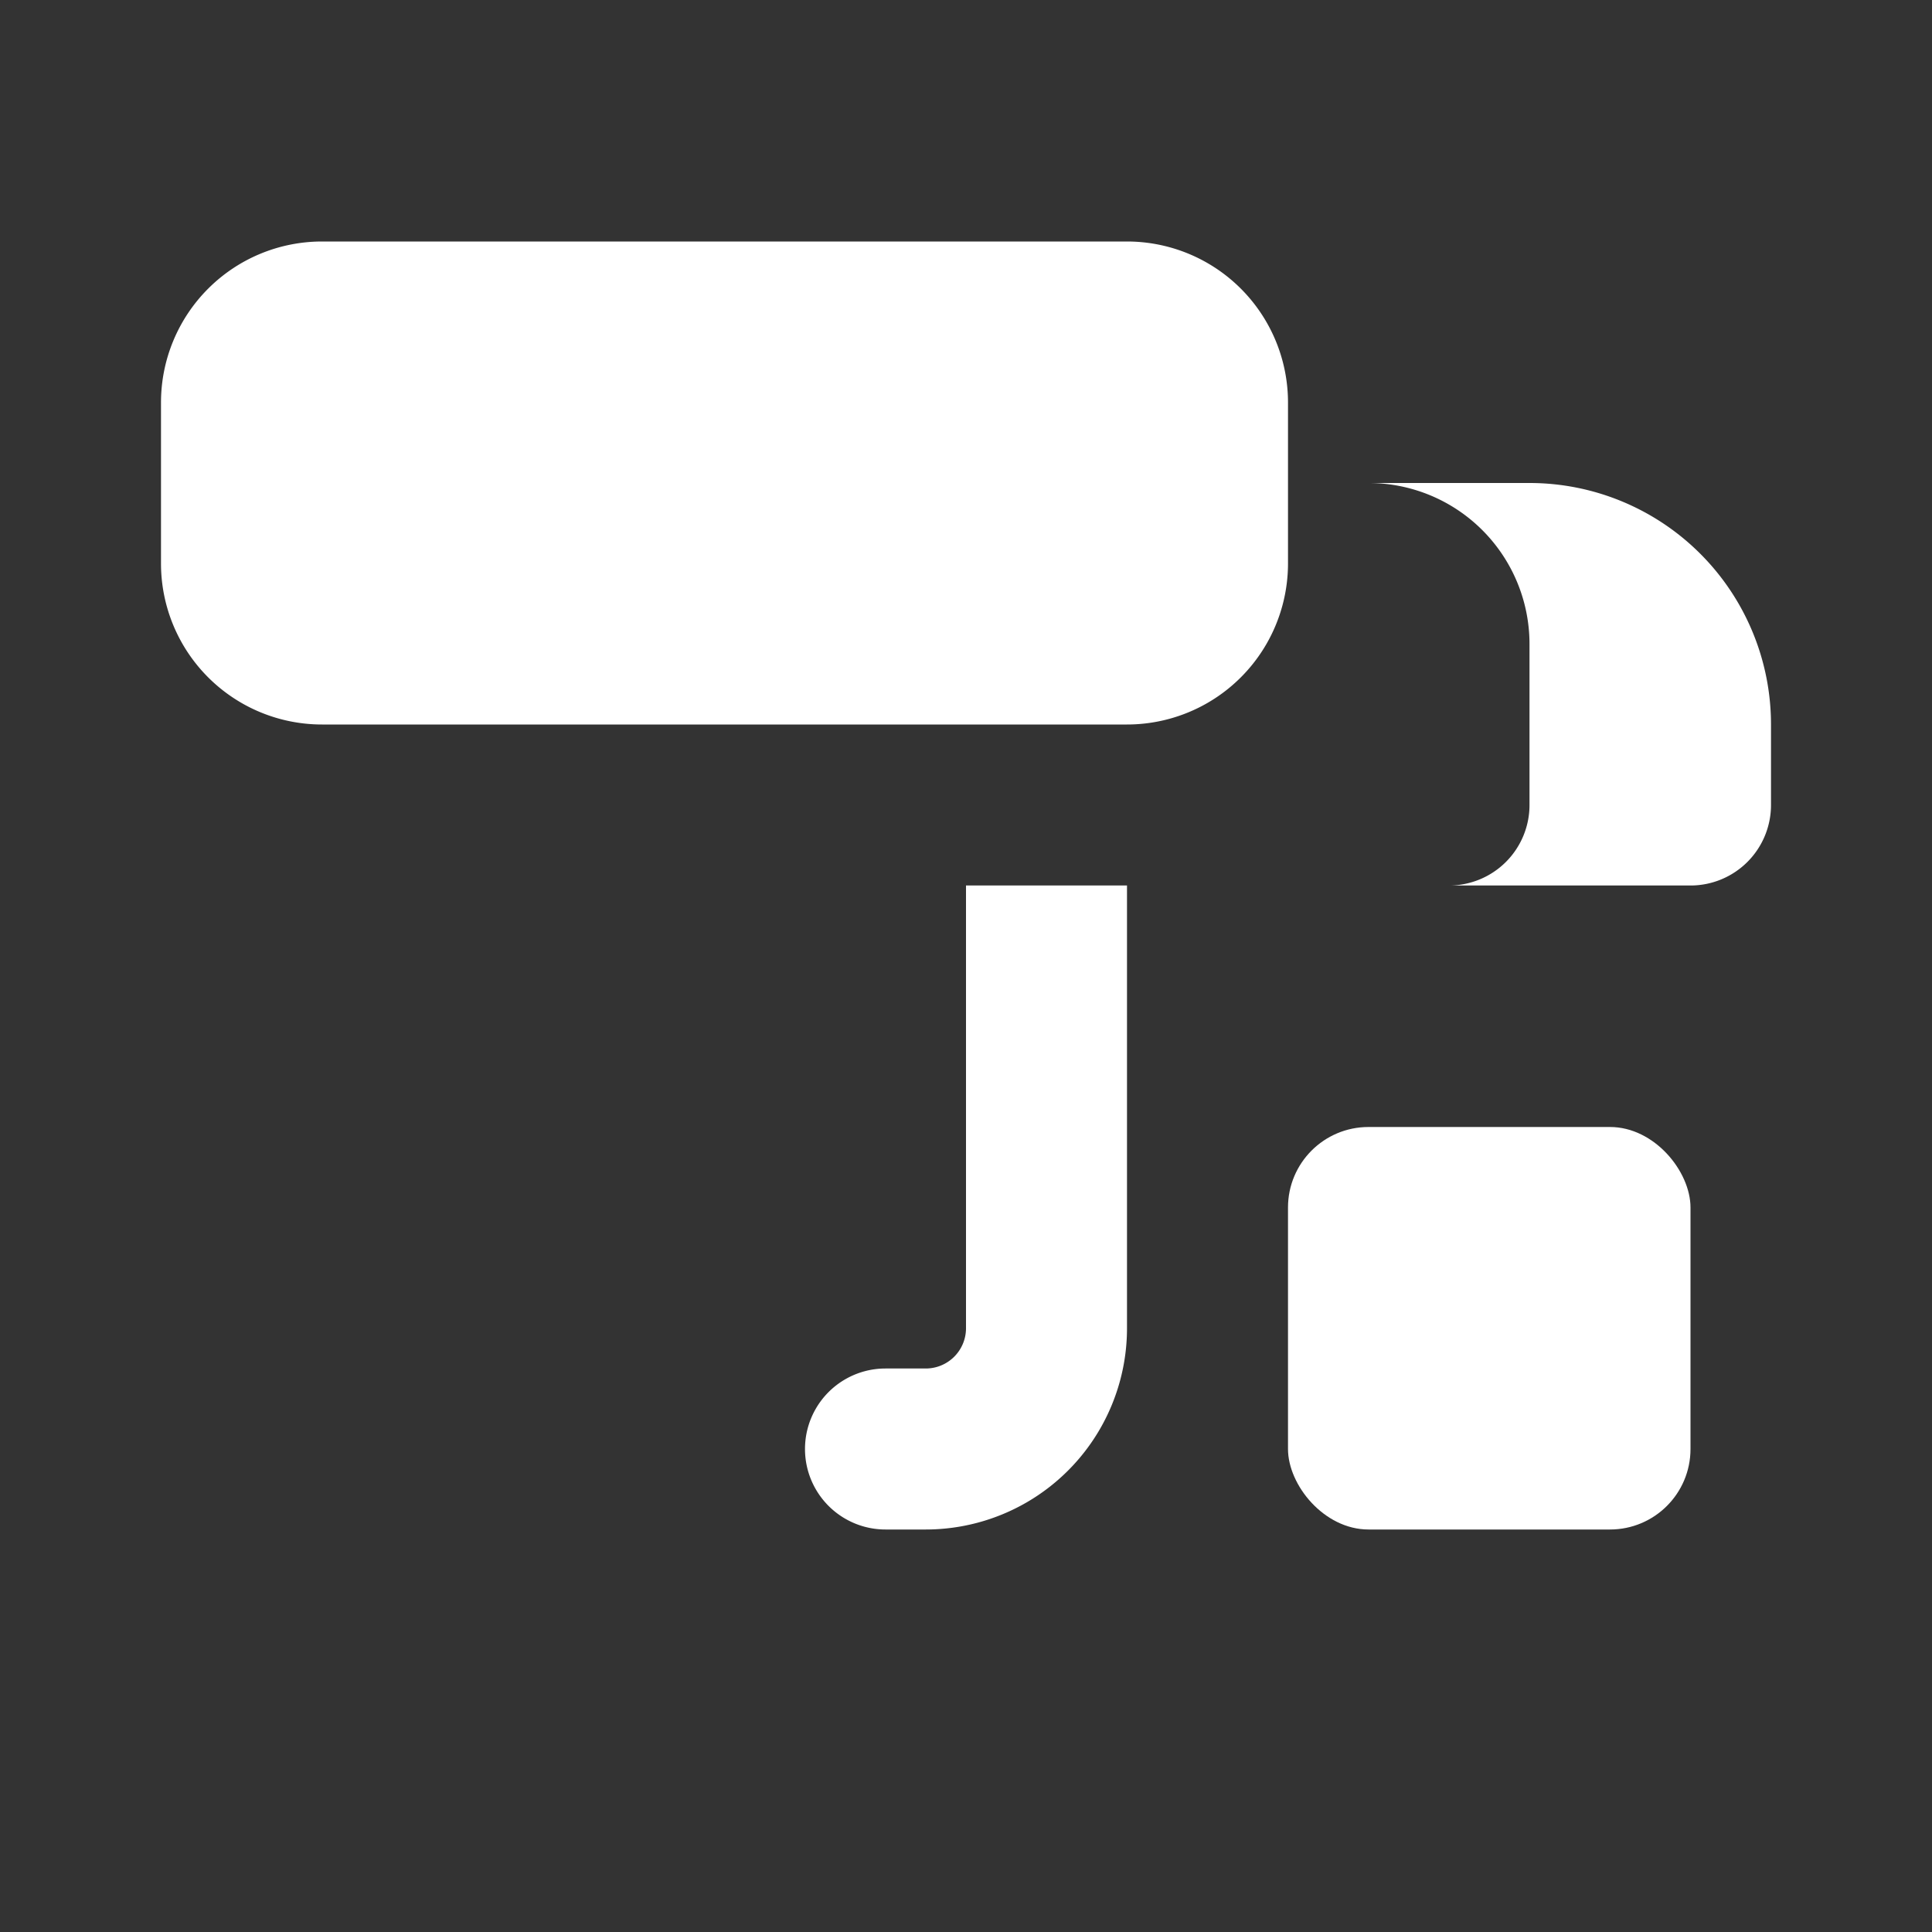<svg xmlns="http://www.w3.org/2000/svg" viewBox="0 0 24 24" fill="#ffffff">
  <rect x="0" y="0" width="24" height="24" fill="#333333" stroke="none"/>
  <path d="M4 3h10a2 2 0 0 1 2 2v2a2 2 0 0 1-2 2H4a2 2 0 0 1-2-2V5a2 2 0 0 1 2-2Z"/>
  <path d="M18 6h1a3 3 0 0 1 3 3v1a1 1 0 0 1-1 1h-7v5.5A2.5 2.5 0 0 1 11.5 19H11a1 1 0 1 1 0-2h.5a.5.5 0 0 0 .5-.5V11h6a1 1 0 0 0 1-1V8a2 2 0 0 0-2-2h-1Z"/>
  <rect x="16" y="14" width="5" height="5" rx="1"/>

</svg>
